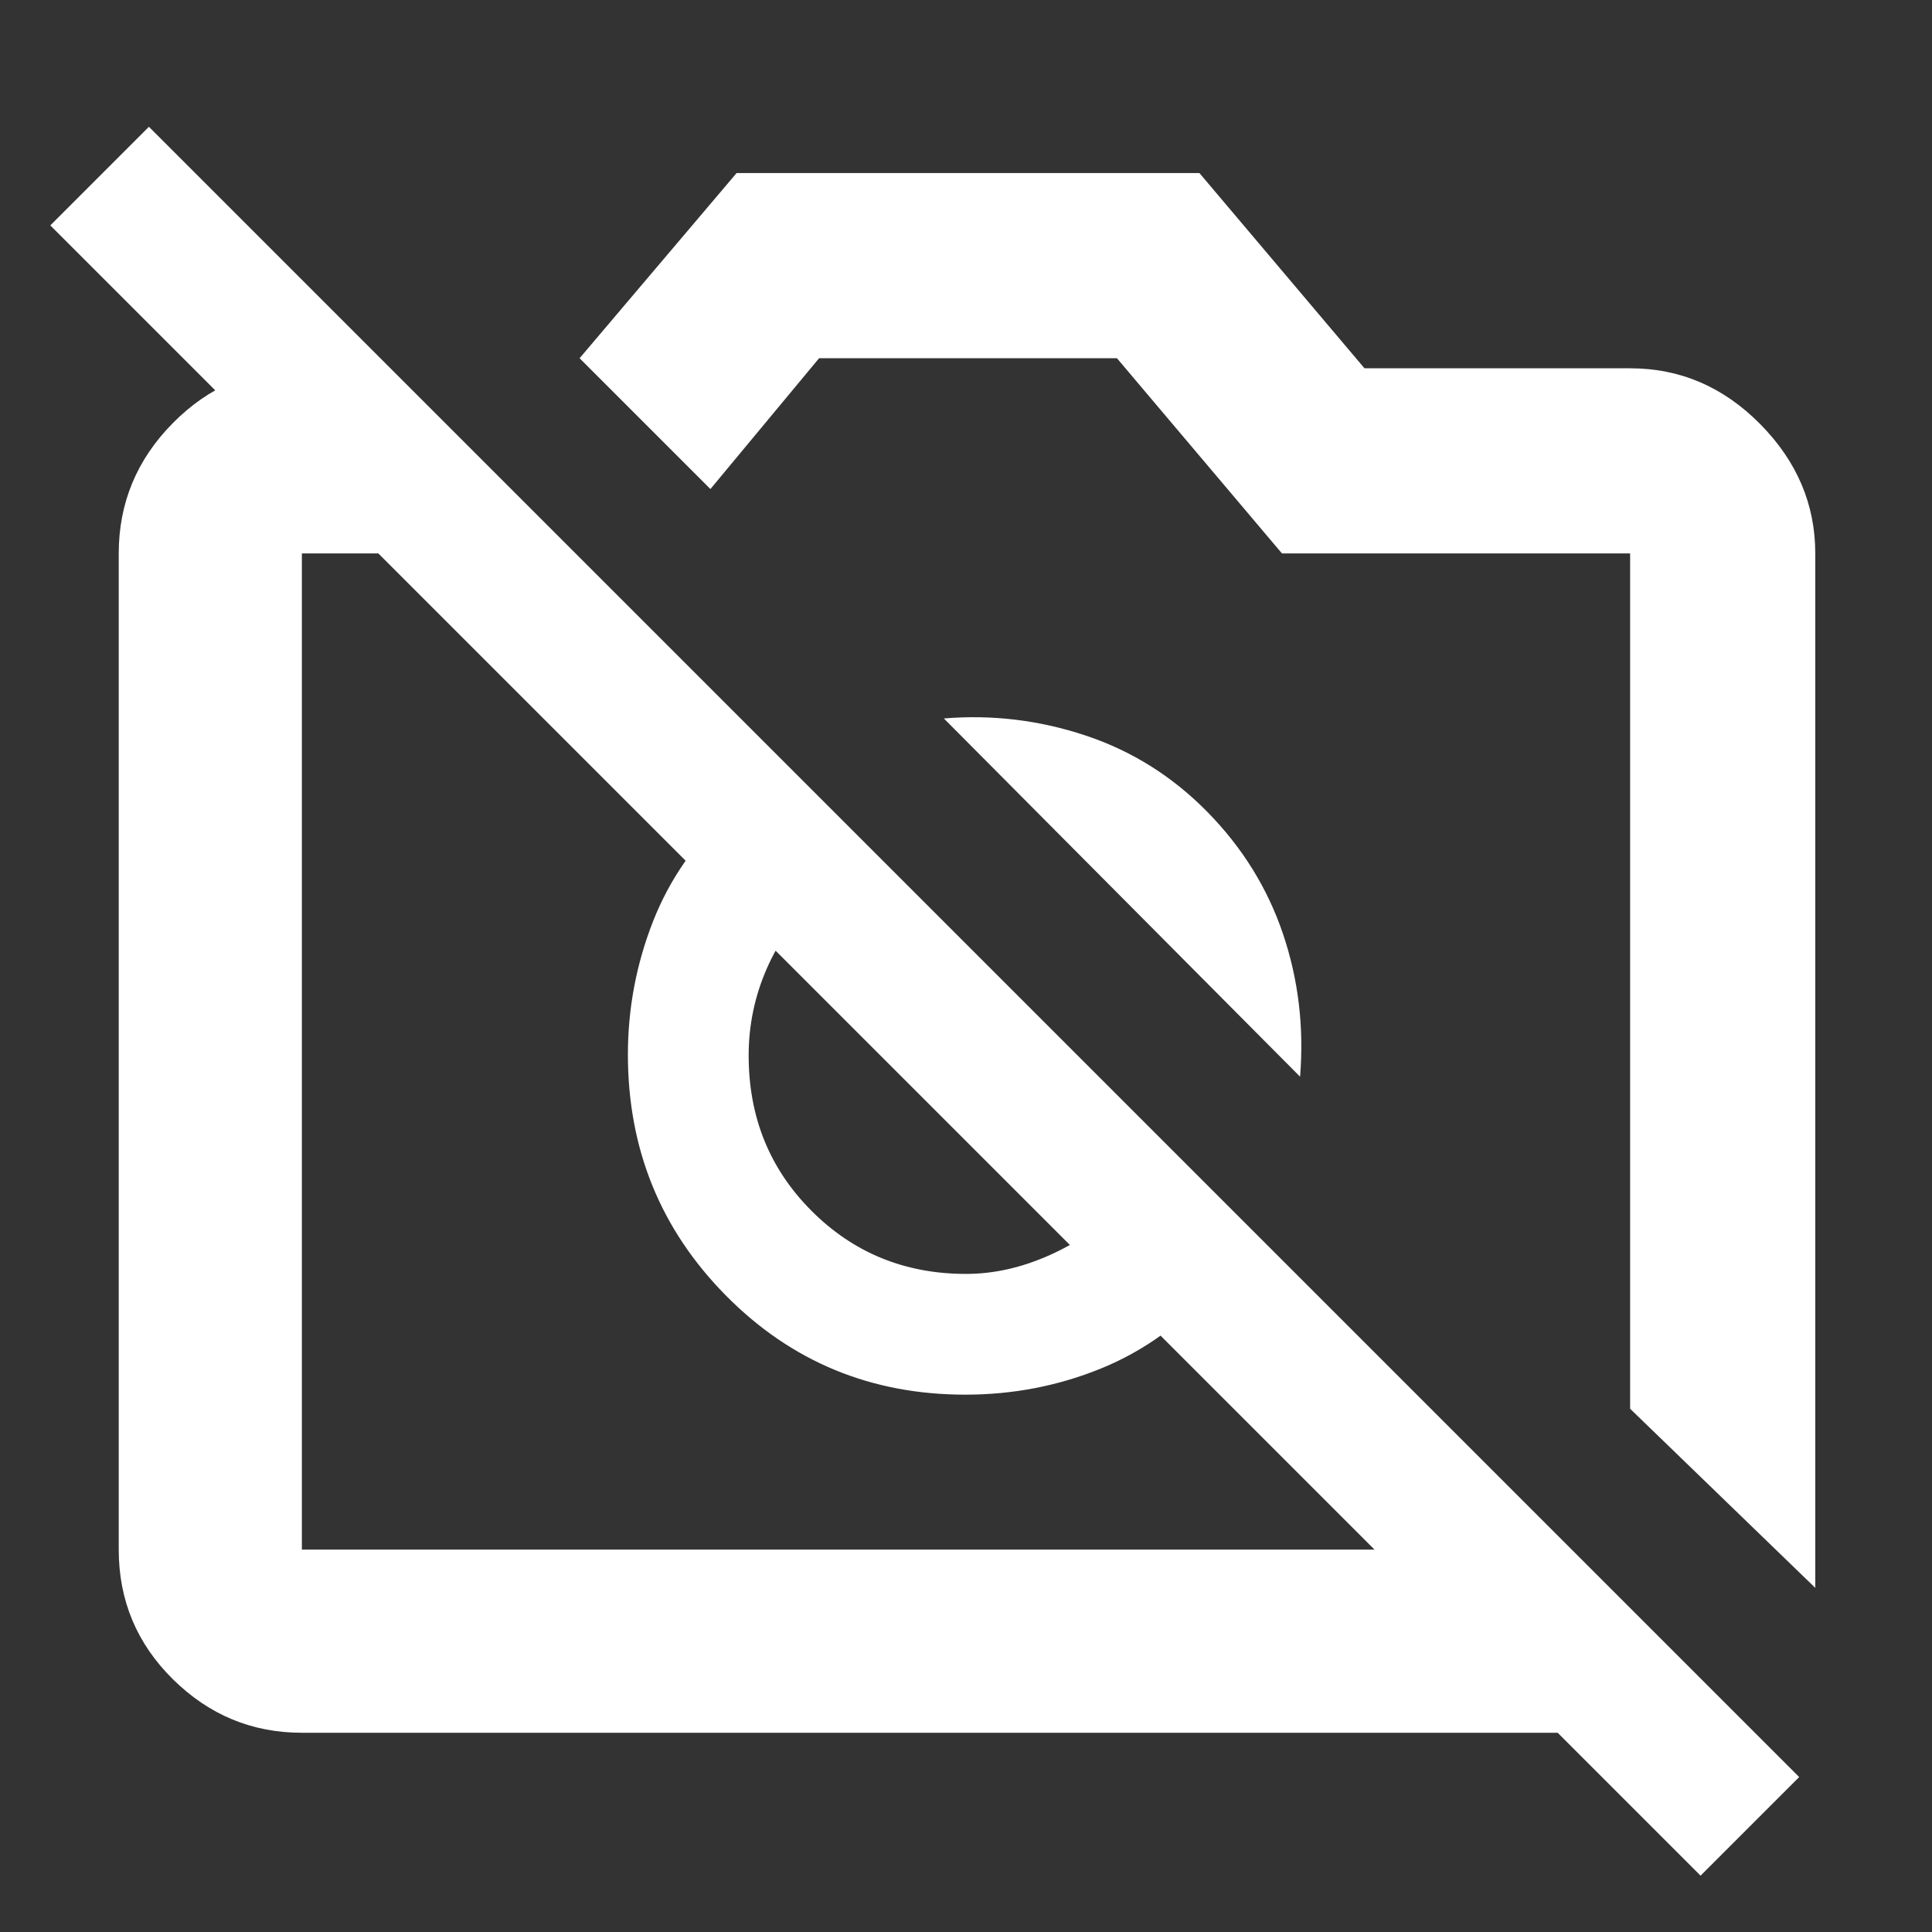 <svg xmlns="http://www.w3.org/2000/svg" viewBox="0 96 960 960" fill="white"><rect x="0" y="96" width="960" height="960" fill="#333333" stroke="none"/><path d="m902 885-92-89V371H637l-82-97H407l-54 65-65-65 78-92h230l82 97h132q37.225 0 64.613 27.706Q902 334.412 902 371v514ZM646 631 469 453q36-3 70.5 8.5t60.5 38q26 26.5 37.5 60.5t8.5 71Zm-188 10Zm123-74ZM194 279l91 92H150v495h533L25 208l49-49 820 820-49 49-71-71H150q-37.175 0-64.088-26.594Q59 903.812 59 866V371q0-37.588 26.912-64.794Q112.825 279 150 279h44Zm169.564 219L407 541q-17 15.696-26 36.305t-9 43.157q0 45.958 31.29 77.248Q434.58 729 480 729q20.857 0 41.929-9.5Q543 710 559.689 693L603 735.722Q579 763 547.068 776q-31.932 13-67.399 13-70.336 0-119.002-49.292Q312 690.417 312 620q0-34.274 12.457-66.098 12.456-31.823 39.107-55.902Z"/></svg>
